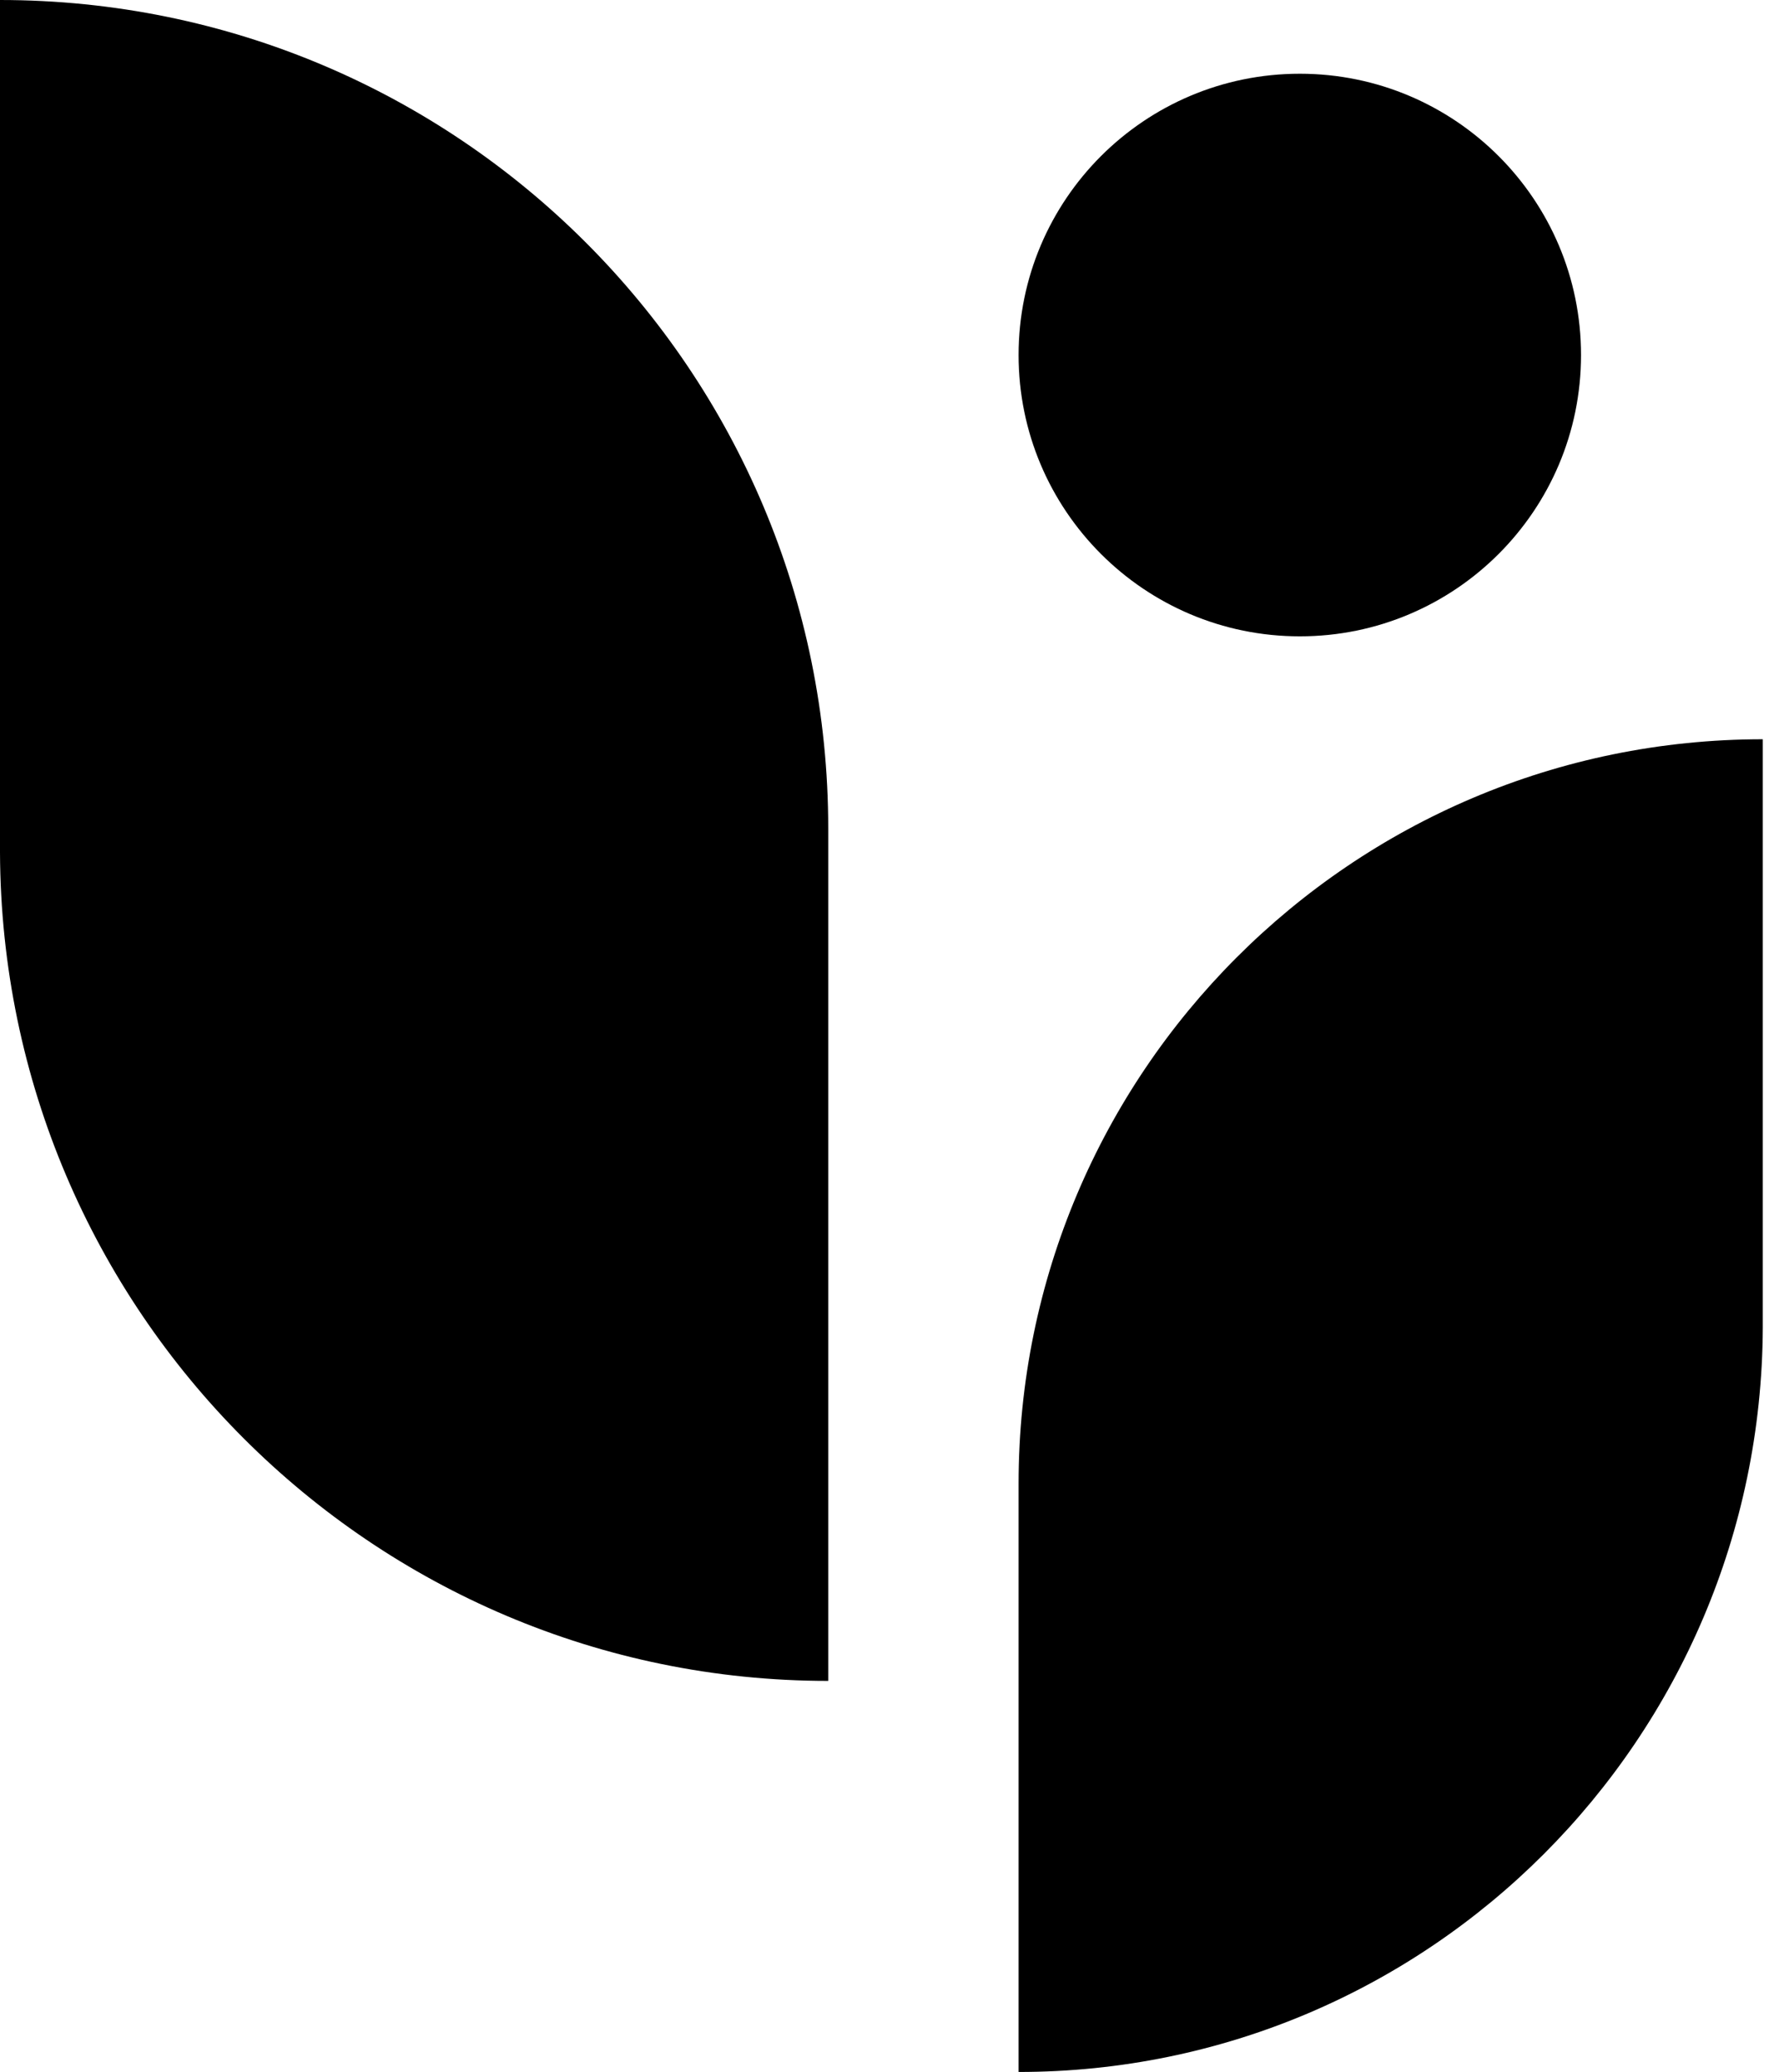 <svg xmlns="http://www.w3.org/2000/svg" width="73" height="85" viewBox="0 0 73 85" fill="none"><path d="M41.797 85V60.865C41.797 44.048 55.448 30.327 72.335 30.327V54.462C72.265 71.35 58.614 85 41.797 85Z" fill="black"></path><path d="M33.986 68.957V33.986C33.986 15.199 18.787 0 0 0V34.971C0.07 53.758 15.269 68.957 33.986 68.957Z" fill="black"></path><path d="M53.337 26.105C59.71 26.105 64.876 20.938 64.876 14.565C64.876 8.192 59.71 3.025 53.337 3.025C46.963 3.025 41.797 8.192 41.797 14.565C41.797 20.938 46.963 26.105 53.337 26.105Z" fill="black"></path></svg>